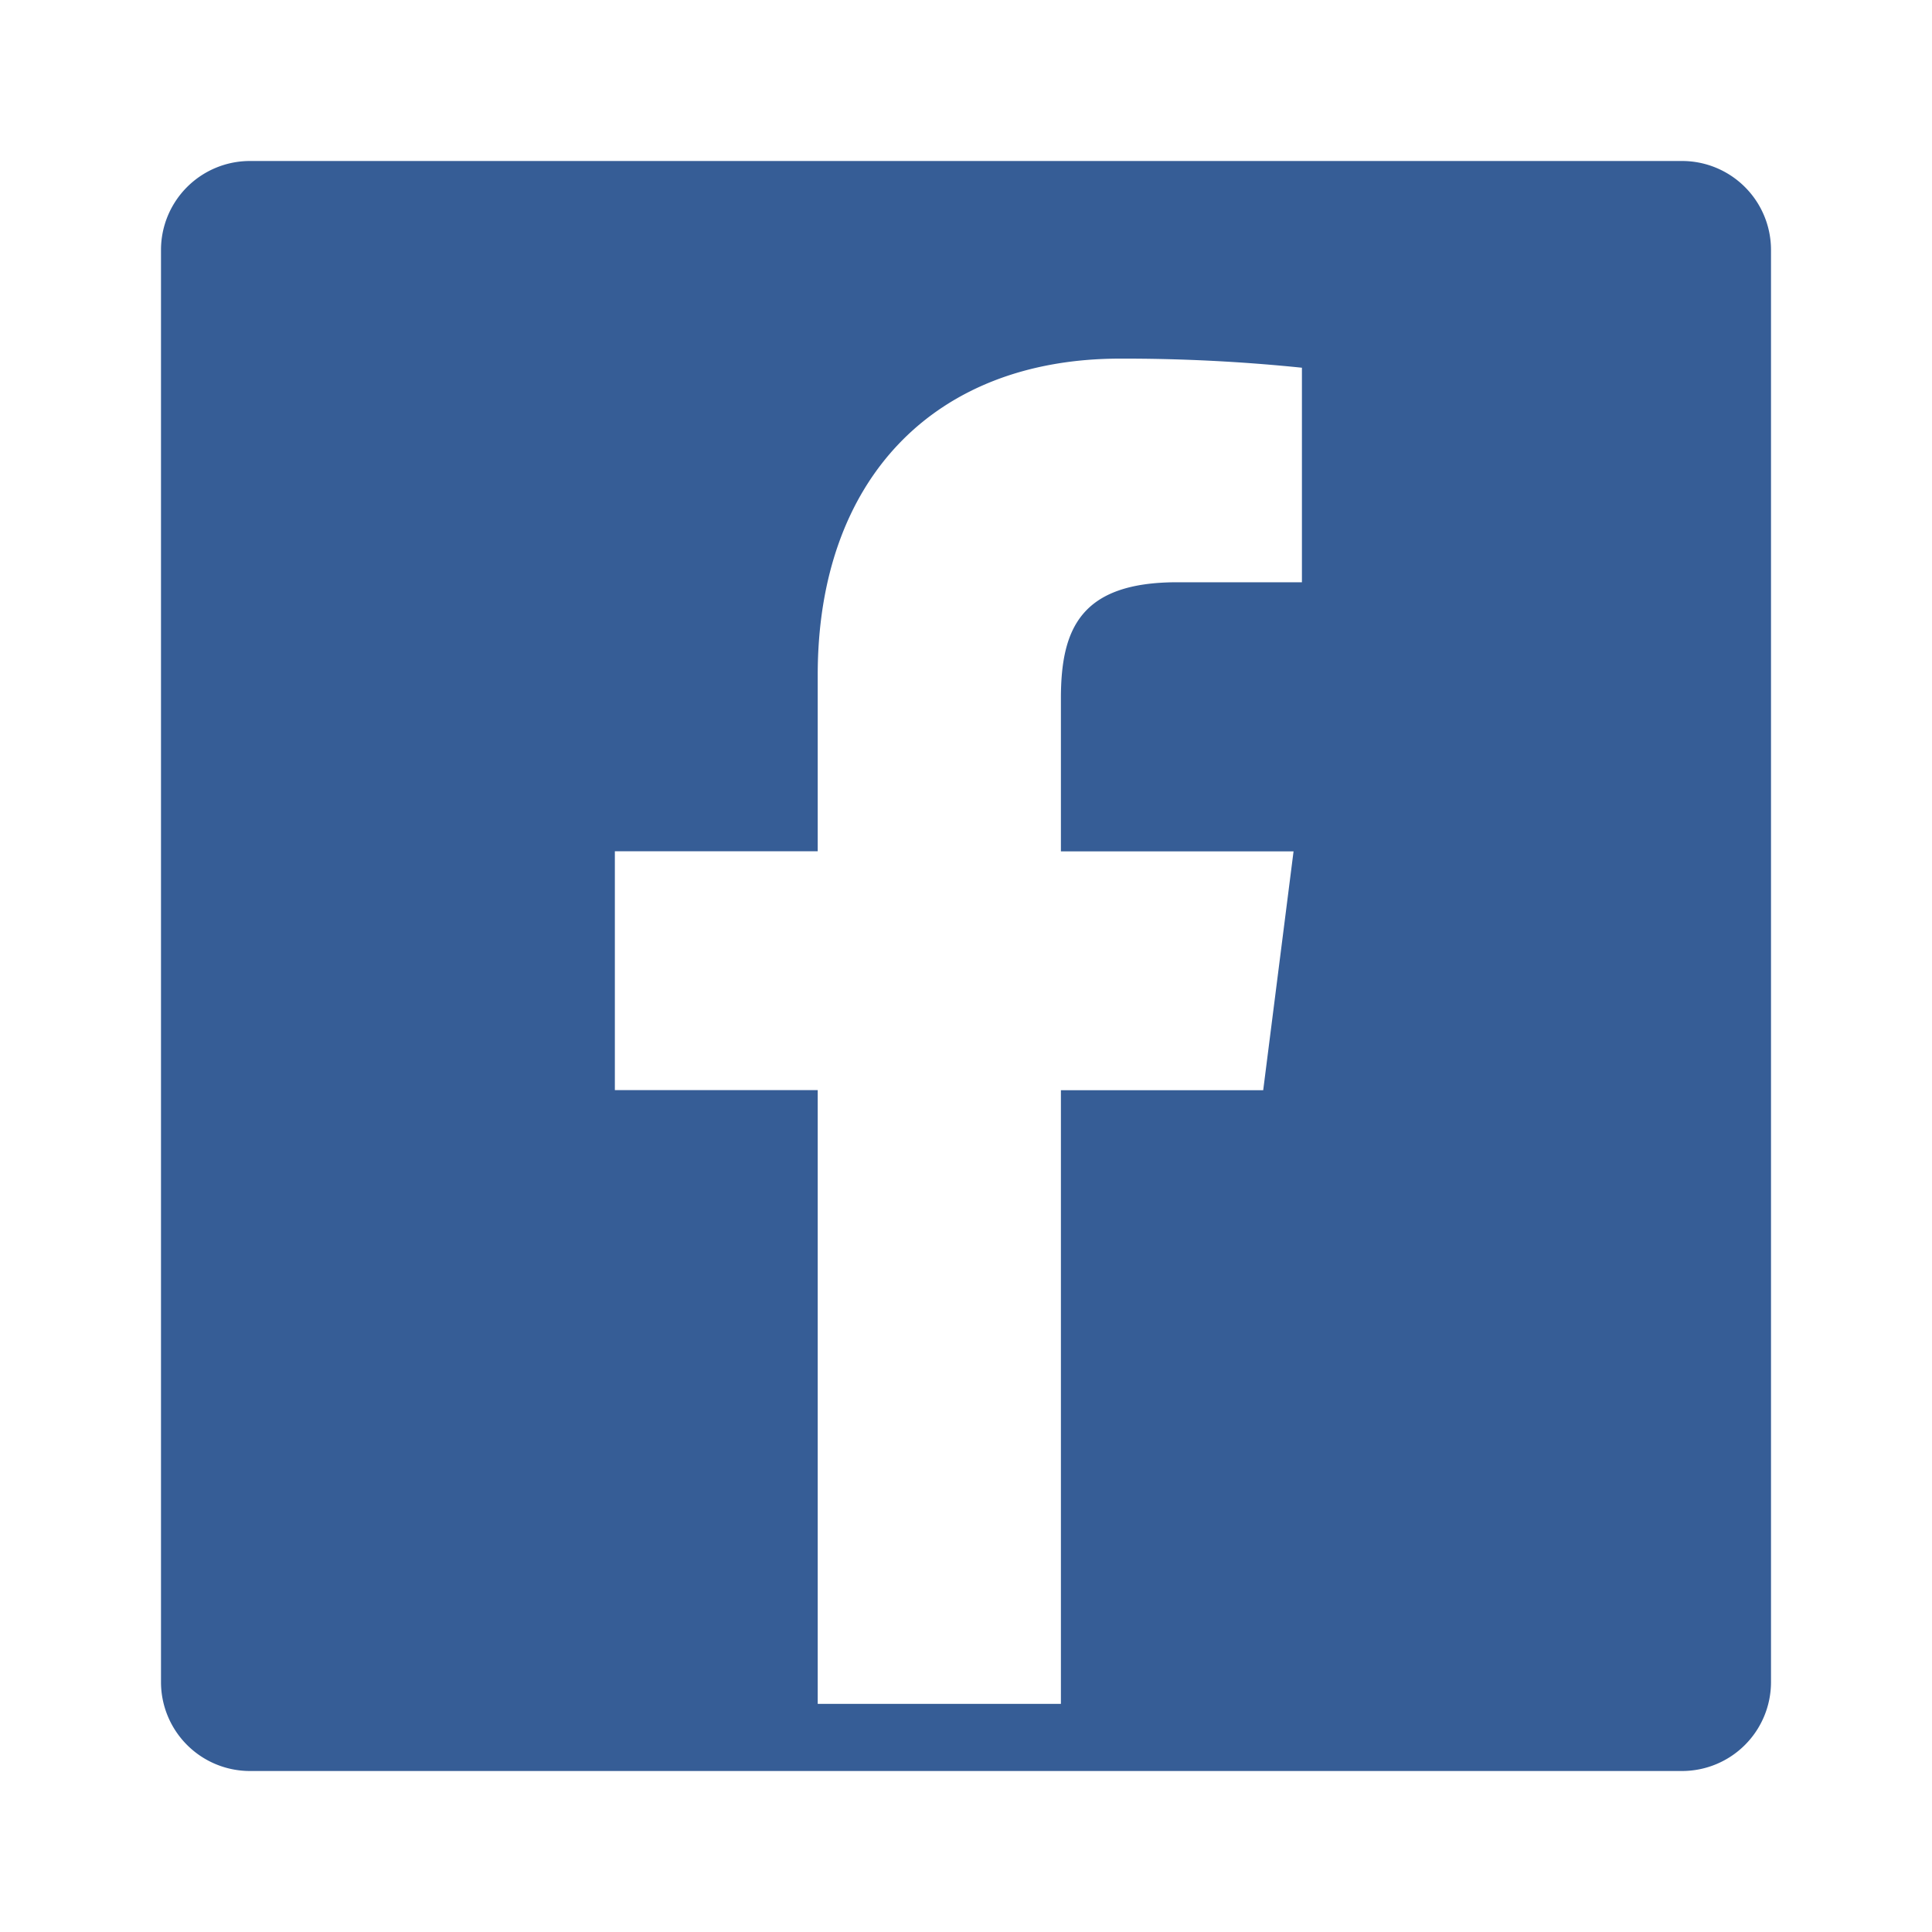 <svg id="facebook" xmlns="http://www.w3.org/2000/svg" width="24" height="24" viewBox="0 0 24 24">
  <path id="Subtraction_2" data-name="Subtraction 2" d="M18.9,20H1.1A1.105,1.105,0,0,1,0,18.9V1.1A1.105,1.105,0,0,1,1.1,0H18.9A1.105,1.105,0,0,1,20,1.1V18.9A1.105,1.105,0,0,1,18.9,20ZM5.638,8.575v2.967H8.158v7.624h3.021V11.543h2.513l.377-2.967h-2.89v-1.9c0-.866.246-1.443,1.445-1.443h1.549V2.568a21.564,21.564,0,0,0-2.259-.113C9.6,2.455,8.158,3.96,8.158,6.383V8.575Z" transform="translate(2 2)" fill="#365d96"/>
  <rect id="Rectangle_246" data-name="Rectangle 246" width="24" height="24" fill="none"/>
</svg>
